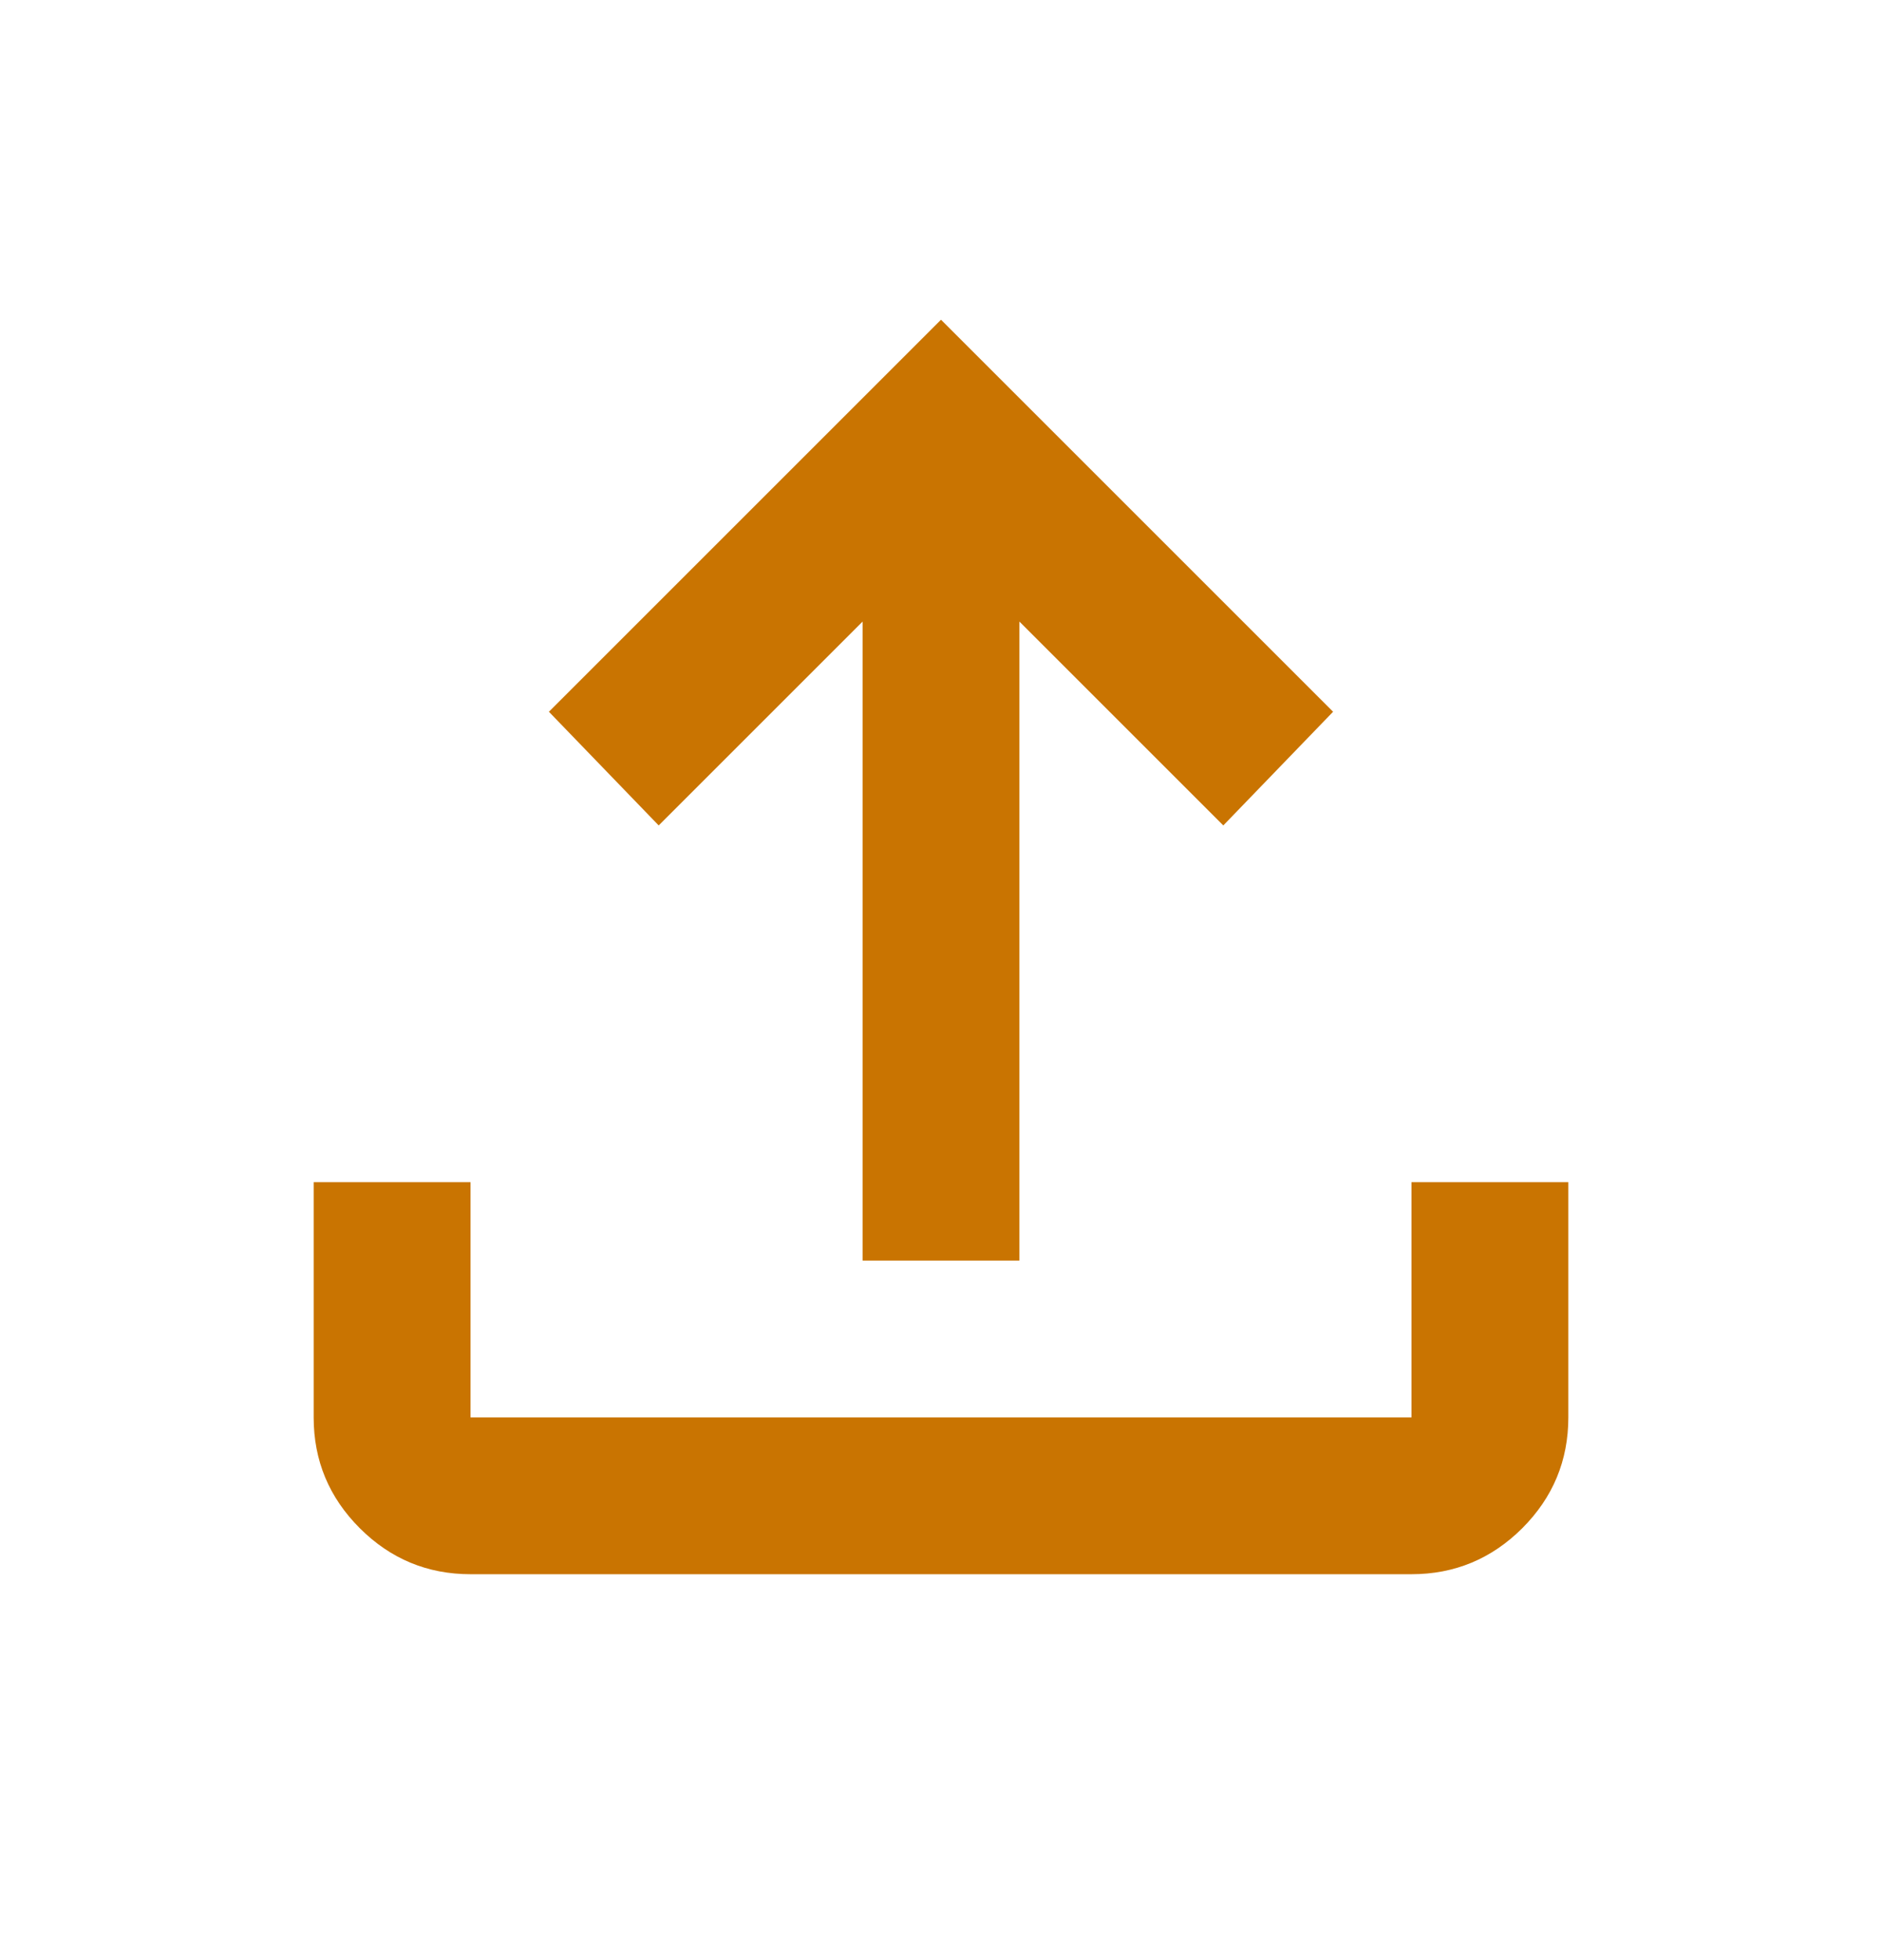<svg width="24" height="25" viewBox="0 0 24 25" fill="none" xmlns="http://www.w3.org/2000/svg">
<mask id="mask0_185_85" style="mask-type:alpha" maskUnits="userSpaceOnUse" x="0" y="0" width="24" height="25">
<rect y="0.078" width="24" height="24" fill="#D9D9D9"/>
</mask>
<g mask="url(#mask0_185_85)">
<path d="M11 16.078V7.928L8.4 10.528L7 9.078L12 4.078L17 9.078L15.6 10.528L13 7.928V16.078H11ZM6 20.078C5.45 20.078 4.979 19.882 4.588 19.491C4.196 19.099 4 18.628 4 18.078V15.078H6V18.078H18V15.078H20V18.078C20 18.628 19.804 19.099 19.413 19.491C19.021 19.882 18.55 20.078 18 20.078H6Z" fill="#C97401"/>
</g>
</svg>
